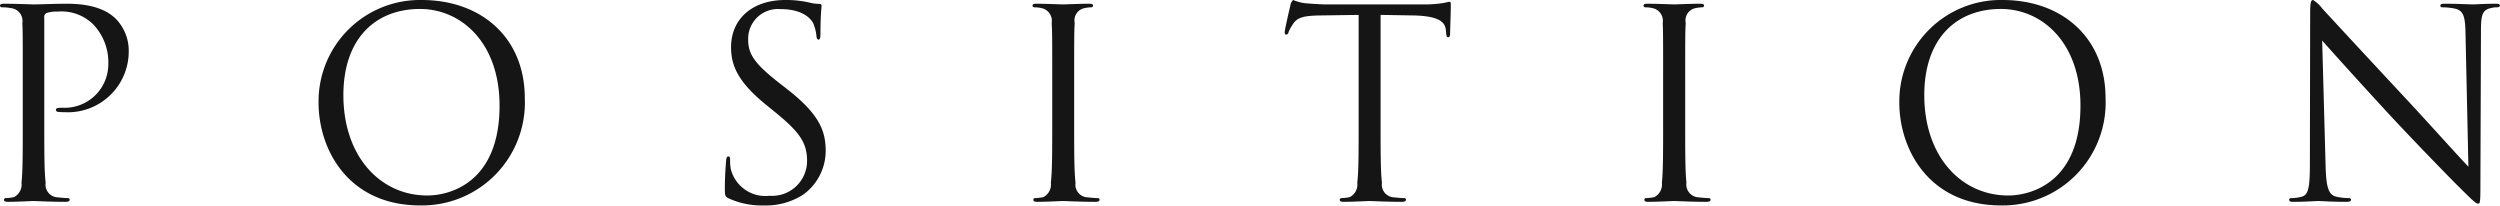 <svg xmlns="http://www.w3.org/2000/svg" width="181.21" height="14.9" viewBox="0 0 181.21 14.9">
  <defs>
    <style>
      .cls-1 {
        fill: #141514;
        fill-rule: evenodd;
      }
    </style>
  </defs>
  <path id="f10_sp.svg" class="cls-1" d="M4261.06,3524.81c0,1.82,0,3.32-.09,4.12a1.034,1.034,0,0,1-.55,1.05,3.7,3.7,0,0,1-.57.07,0.121,0.121,0,0,0-.15.12c0,0.11.09,0.15,0.3,0.15,0.57,0,1.77-.06,1.82-0.06,0.1,0,1.3.06,2.34,0.06,0.21,0,.3-0.06.3-0.15a0.121,0.121,0,0,0-.15-0.12c-0.17,0-.59-0.04-0.85-0.07a0.92,0.92,0,0,1-.74-1.05c-0.1-.8-0.1-2.3-0.1-4.12V3517a0.339,0.339,0,0,1,.15-0.36,2.282,2.282,0,0,1,.82-0.11,3.27,3.27,0,0,1,2.6.95,4,4,0,0,1,1.07,2.92,3.161,3.161,0,0,1-3.29,3.1c-0.4,0-.51.02-0.51,0.17a0.18,0.18,0,0,0,.21.13,2.614,2.614,0,0,0,.4.02,4.409,4.409,0,0,0,4.67-4.52,3.285,3.285,0,0,0-.95-2.26c-0.31-.29-1.16-1.08-3.53-1.08-0.88,0-1.98.05-2.4,0.05-0.15,0-1.29-.05-2.15-0.05-0.2,0-.3.03-0.3,0.15a0.136,0.136,0,0,0,.15.11,3.415,3.415,0,0,1,.65.06,0.933,0.933,0,0,1,.82,1.08c0.03,0.61.03,1.14,0.03,4.11v3.34Zm21.44-1.69c0,3.42,2.16,7.46,7.37,7.46a7.459,7.459,0,0,0,7.58-7.77c0-4.42-3.19-7.12-7.47-7.12A7.352,7.352,0,0,0,4282.5,3523.12Zm1.8-.53c0-4.16,2.38-6.25,5.55-6.25,3,0,5.77,2.45,5.77,7.01,0,5.52-3.53,6.51-5.24,6.51C4286.96,3529.86,4284.3,3527.01,4284.3,3522.59Zm30.48,7.99a4.961,4.961,0,0,0,2.86-.79,3.925,3.925,0,0,0,1.62-3.16c0-1.52-.53-2.7-2.77-4.46l-0.54-.42c-1.82-1.42-2.31-2.11-2.31-3.19a2.158,2.158,0,0,1,2.33-2.21c1.75,0,2.26.8,2.38,1.01a3.161,3.161,0,0,1,.24.95c0.02,0.15.04,0.25,0.16,0.25,0.09,0,.13-0.13.13-0.44,0-1.29.08-1.92,0.08-2.01s-0.04-.14-0.19-0.14a2.748,2.748,0,0,1-.67-0.09,7.581,7.581,0,0,0-1.77-.19c-2.41,0-3.93,1.39-3.93,3.42,0,1.29.46,2.47,2.47,4.12l0.86,0.7c1.63,1.35,2.18,2.11,2.18,3.42a2.535,2.535,0,0,1-2.72,2.53,2.585,2.585,0,0,1-2.81-1.94,3.748,3.748,0,0,1-.05-0.7c0-.15-0.02-0.21-0.14-0.21-0.09,0-.13.1-0.15,0.31-0.02.3-.09,1.06-0.09,2.01,0,0.51.01,0.59,0.28,0.72A5.764,5.764,0,0,0,4314.78,3530.58Zm22.49-9.11c0-2.97,0-3.5.04-4.11a0.907,0.907,0,0,1,.7-1.08,2.681,2.681,0,0,1,.48-0.06,0.136,0.136,0,0,0,.15-0.11c0-.12-0.1-0.15-0.3-0.15-0.57,0-1.77.05-1.87,0.05s-1.29-.05-1.91-0.05c-0.21,0-.31.03-0.31,0.15a0.136,0.136,0,0,0,.15.11,2.348,2.348,0,0,1,.59.08,0.941,0.941,0,0,1,.65,1.06c0.04,0.61.04,1.14,0.04,4.11v3.34c0,1.82,0,3.32-.1,4.12a1.02,1.02,0,0,1-.55,1.05,3.7,3.7,0,0,1-.57.07,0.126,0.126,0,0,0-.15.12c0,0.11.09,0.15,0.3,0.15,0.57,0,1.77-.06,1.86-0.06s1.3,0.06,2.34.06c0.21,0,.3-0.06.3-0.15a0.121,0.121,0,0,0-.15-0.12c-0.17,0-.59-0.04-0.85-0.07a0.92,0.92,0,0,1-.74-1.05c-0.1-.8-0.1-2.3-0.1-4.12v-3.34Zm22.21-4.7,2.4,0.04c1.82,0.04,2.28.48,2.33,1.05l0.02,0.2c0.02,0.27.06,0.33,0.15,0.33s0.14-.08.14-0.25c0-.21.05-1.52,0.05-2.09,0-.11,0-0.23-0.09-0.23s-0.25.06-.53,0.1a8.515,8.515,0,0,1-1.35.09h-7.13c-0.22,0-.95-0.04-1.5-0.09a3.521,3.521,0,0,1-.83-0.23,0.641,0.641,0,0,0-.19.36c-0.04.15-.42,1.79-0.42,1.98,0,0.11.04,0.17,0.09,0.17a0.2,0.2,0,0,0,.19-0.19,3.317,3.317,0,0,1,.33-0.59c0.3-.46.76-0.59,1.93-0.61l2.82-.04v8.04c0,1.82,0,3.32-.1,4.12a1.02,1.02,0,0,1-.55,1.05,3.7,3.7,0,0,1-.57.07,0.126,0.126,0,0,0-.15.12c0,0.11.09,0.15,0.3,0.15,0.57,0,1.77-.06,1.86-0.06s1.3,0.06,2.34.06c0.21,0,.3-0.06.3-0.15a0.121,0.121,0,0,0-.15-0.12c-0.17,0-.59-0.04-0.85-0.07a0.92,0.92,0,0,1-.74-1.05c-0.1-.8-0.1-2.3-0.1-4.12v-8.04Zm22.08,4.7c0-2.97,0-3.5.04-4.11a0.907,0.907,0,0,1,.7-1.08,2.681,2.681,0,0,1,.48-0.06,0.136,0.136,0,0,0,.15-0.11c0-.12-0.1-0.15-0.31-0.15-0.57,0-1.76.05-1.86,0.05s-1.29-.05-1.92-0.05c-0.21,0-.3.03-0.3,0.15a0.13,0.13,0,0,0,.15.11,2.406,2.406,0,0,1,.59.08,0.941,0.941,0,0,1,.65,1.06c0.03,0.61.03,1.14,0.03,4.11v3.34c0,1.82,0,3.32-.09,4.12a1.034,1.034,0,0,1-.55,1.05,3.7,3.7,0,0,1-.57.07,0.121,0.121,0,0,0-.15.12c0,0.11.09,0.15,0.3,0.15,0.57,0,1.77-.06,1.86-0.06s1.29,0.06,2.34.06c0.21,0,.3-0.06.3-0.15a0.126,0.126,0,0,0-.15-0.12c-0.17,0-.59-0.04-0.85-0.07a0.934,0.934,0,0,1-.75-1.05c-0.09-.8-0.09-2.3-0.09-4.12v-3.34Zm15.52,1.65c0,3.42,2.17,7.46,7.37,7.46a7.453,7.453,0,0,0,7.58-7.77c0-4.42-3.19-7.12-7.46-7.12A7.355,7.355,0,0,0,4397.08,3523.12Zm1.81-.53c0-4.16,2.37-6.25,5.55-6.25,3,0,5.77,2.45,5.77,7.01,0,5.52-3.53,6.51-5.24,6.51C4401.55,3529.86,4398.89,3527.01,4398.89,3522.59Zm28.84-3.96c0.61,0.69,2.76,3.08,4.96,5.46,2.01,2.16,4.75,4.96,4.96,5.15,1,1,1.23,1.21,1.38,1.21s0.17-.09.17-1.35l0.04-11.13c0-1.14.08-1.56,0.71-1.69a1.55,1.55,0,0,1,.45-0.06c0.13,0,.21-0.05.21-0.13,0-.12-0.13-0.13-0.34-0.13-0.78,0-1.41.05-1.62,0.05s-1.12-.05-1.97-0.05c-0.23,0-.38.01-0.38,0.13,0,0.08.02,0.13,0.15,0.13a4.812,4.812,0,0,1,.93.1c0.59,0.15.72,0.57,0.74,1.8l0.21,9.65c-0.61-.62-2.68-2.94-4.56-4.96-2.92-3.13-5.75-6.19-6.04-6.51a2.376,2.376,0,0,0-.66-0.61c-0.16,0-.21.21-0.21,0.95l-0.02,10.89c0,1.72-.1,2.27-0.57,2.41a2.925,2.925,0,0,1-.78.11,0.121,0.121,0,0,0-.15.12c0,0.13.11,0.15,0.3,0.15,0.86,0,1.65-.06,1.82-0.06s0.94,0.06,2.02.06c0.23,0,.34-0.04.34-0.15a0.125,0.125,0,0,0-.15-0.12,4.417,4.417,0,0,1-.95-0.11c-0.52-.15-0.7-0.65-0.74-2.21Z" transform="translate(-4259.41 -3515.69)"/>
</svg>
